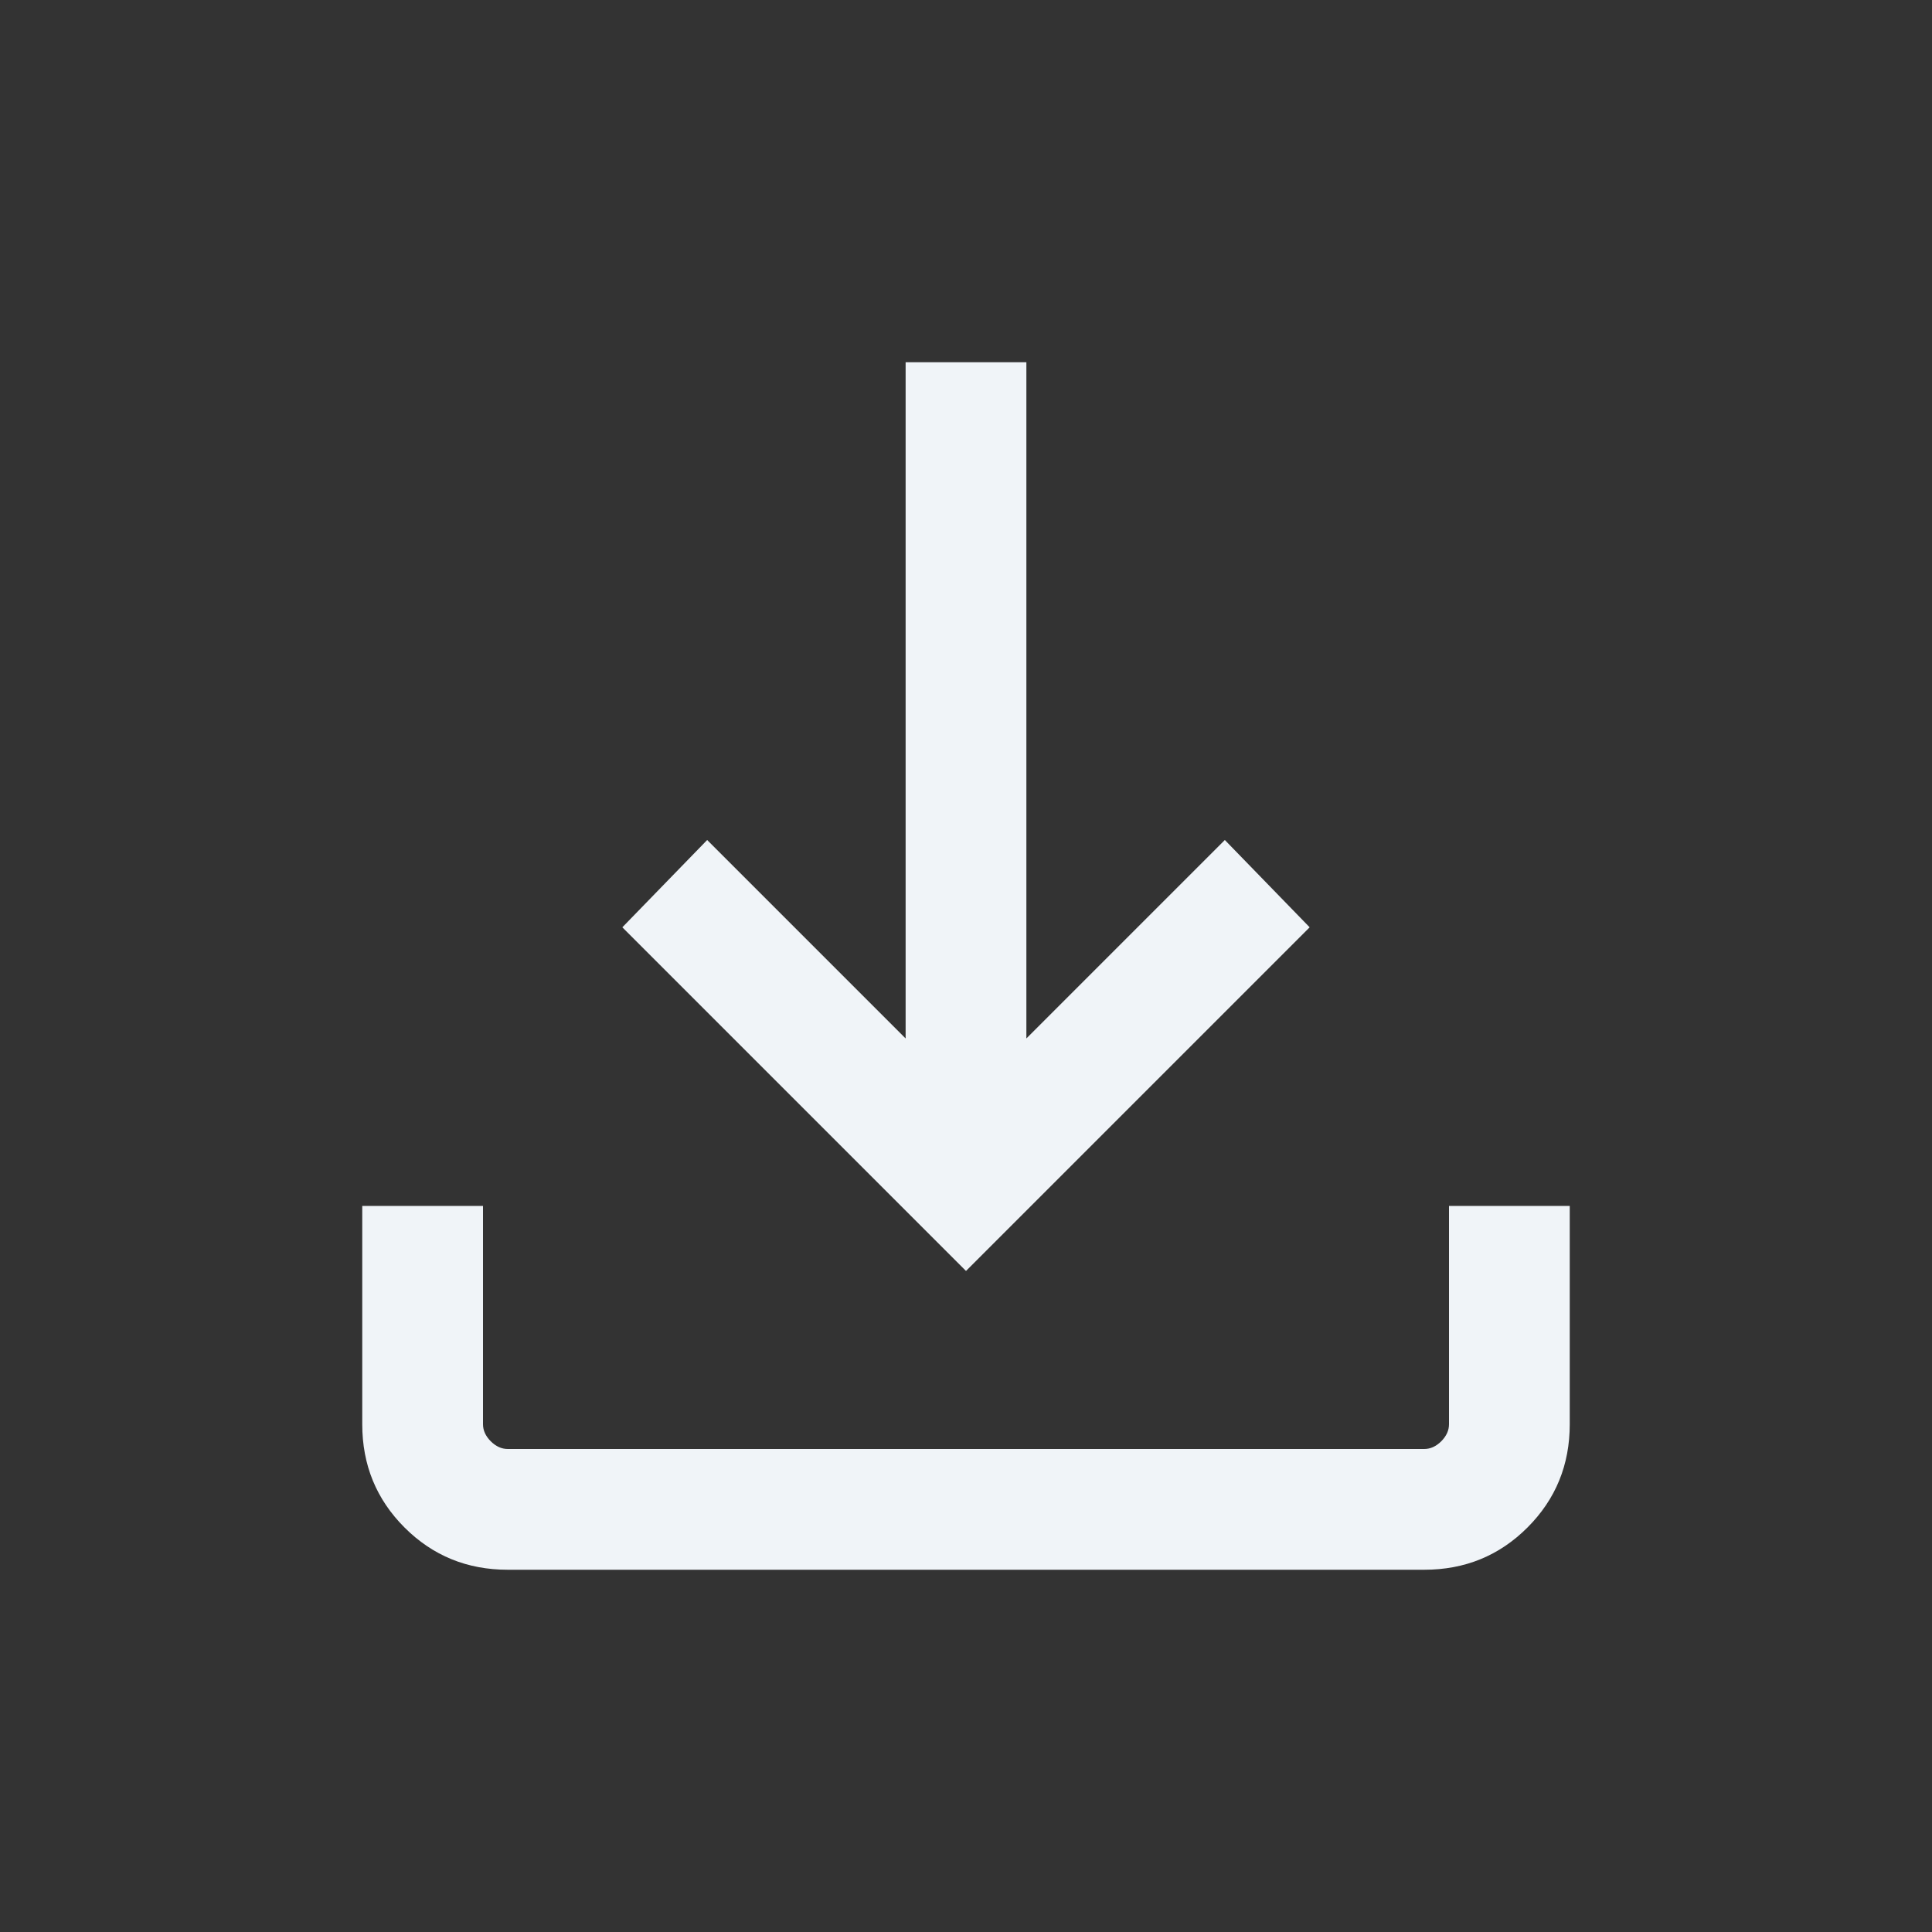 <svg width="32" height="32" viewBox="0 0 32 32" fill="none" xmlns="http://www.w3.org/2000/svg">
<rect x="0" y="0" width="32" height="32" fill="#333333" stroke="none"/>
<mask id="mask0_241_1173" style="mask-type:alpha" maskUnits="userSpaceOnUse" x="0" y="0" width="32" height="32">
<rect width="32" height="32" fill="#D9D9D9"/>
</mask>
<g mask="url(#mask0_241_1173)">
<path d="M16 21.051L10.308 15.359L11.713 13.913L15 17.2V6H17V17.2L20.287 13.913L21.692 15.359L16 21.051ZM8.41 26C7.737 26 7.167 25.767 6.7 25.3C6.233 24.833 6 24.263 6 23.59V19.974H8V23.59C8 23.692 8.043 23.786 8.128 23.872C8.214 23.957 8.308 24 8.41 24H23.59C23.692 24 23.786 23.957 23.872 23.872C23.957 23.786 24 23.692 24 23.59V19.974H26V23.59C26 24.263 25.767 24.833 25.3 25.3C24.833 25.767 24.263 26 23.59 26H8.41Z" fill="#F0F4F8"/>
</g>
</svg>
